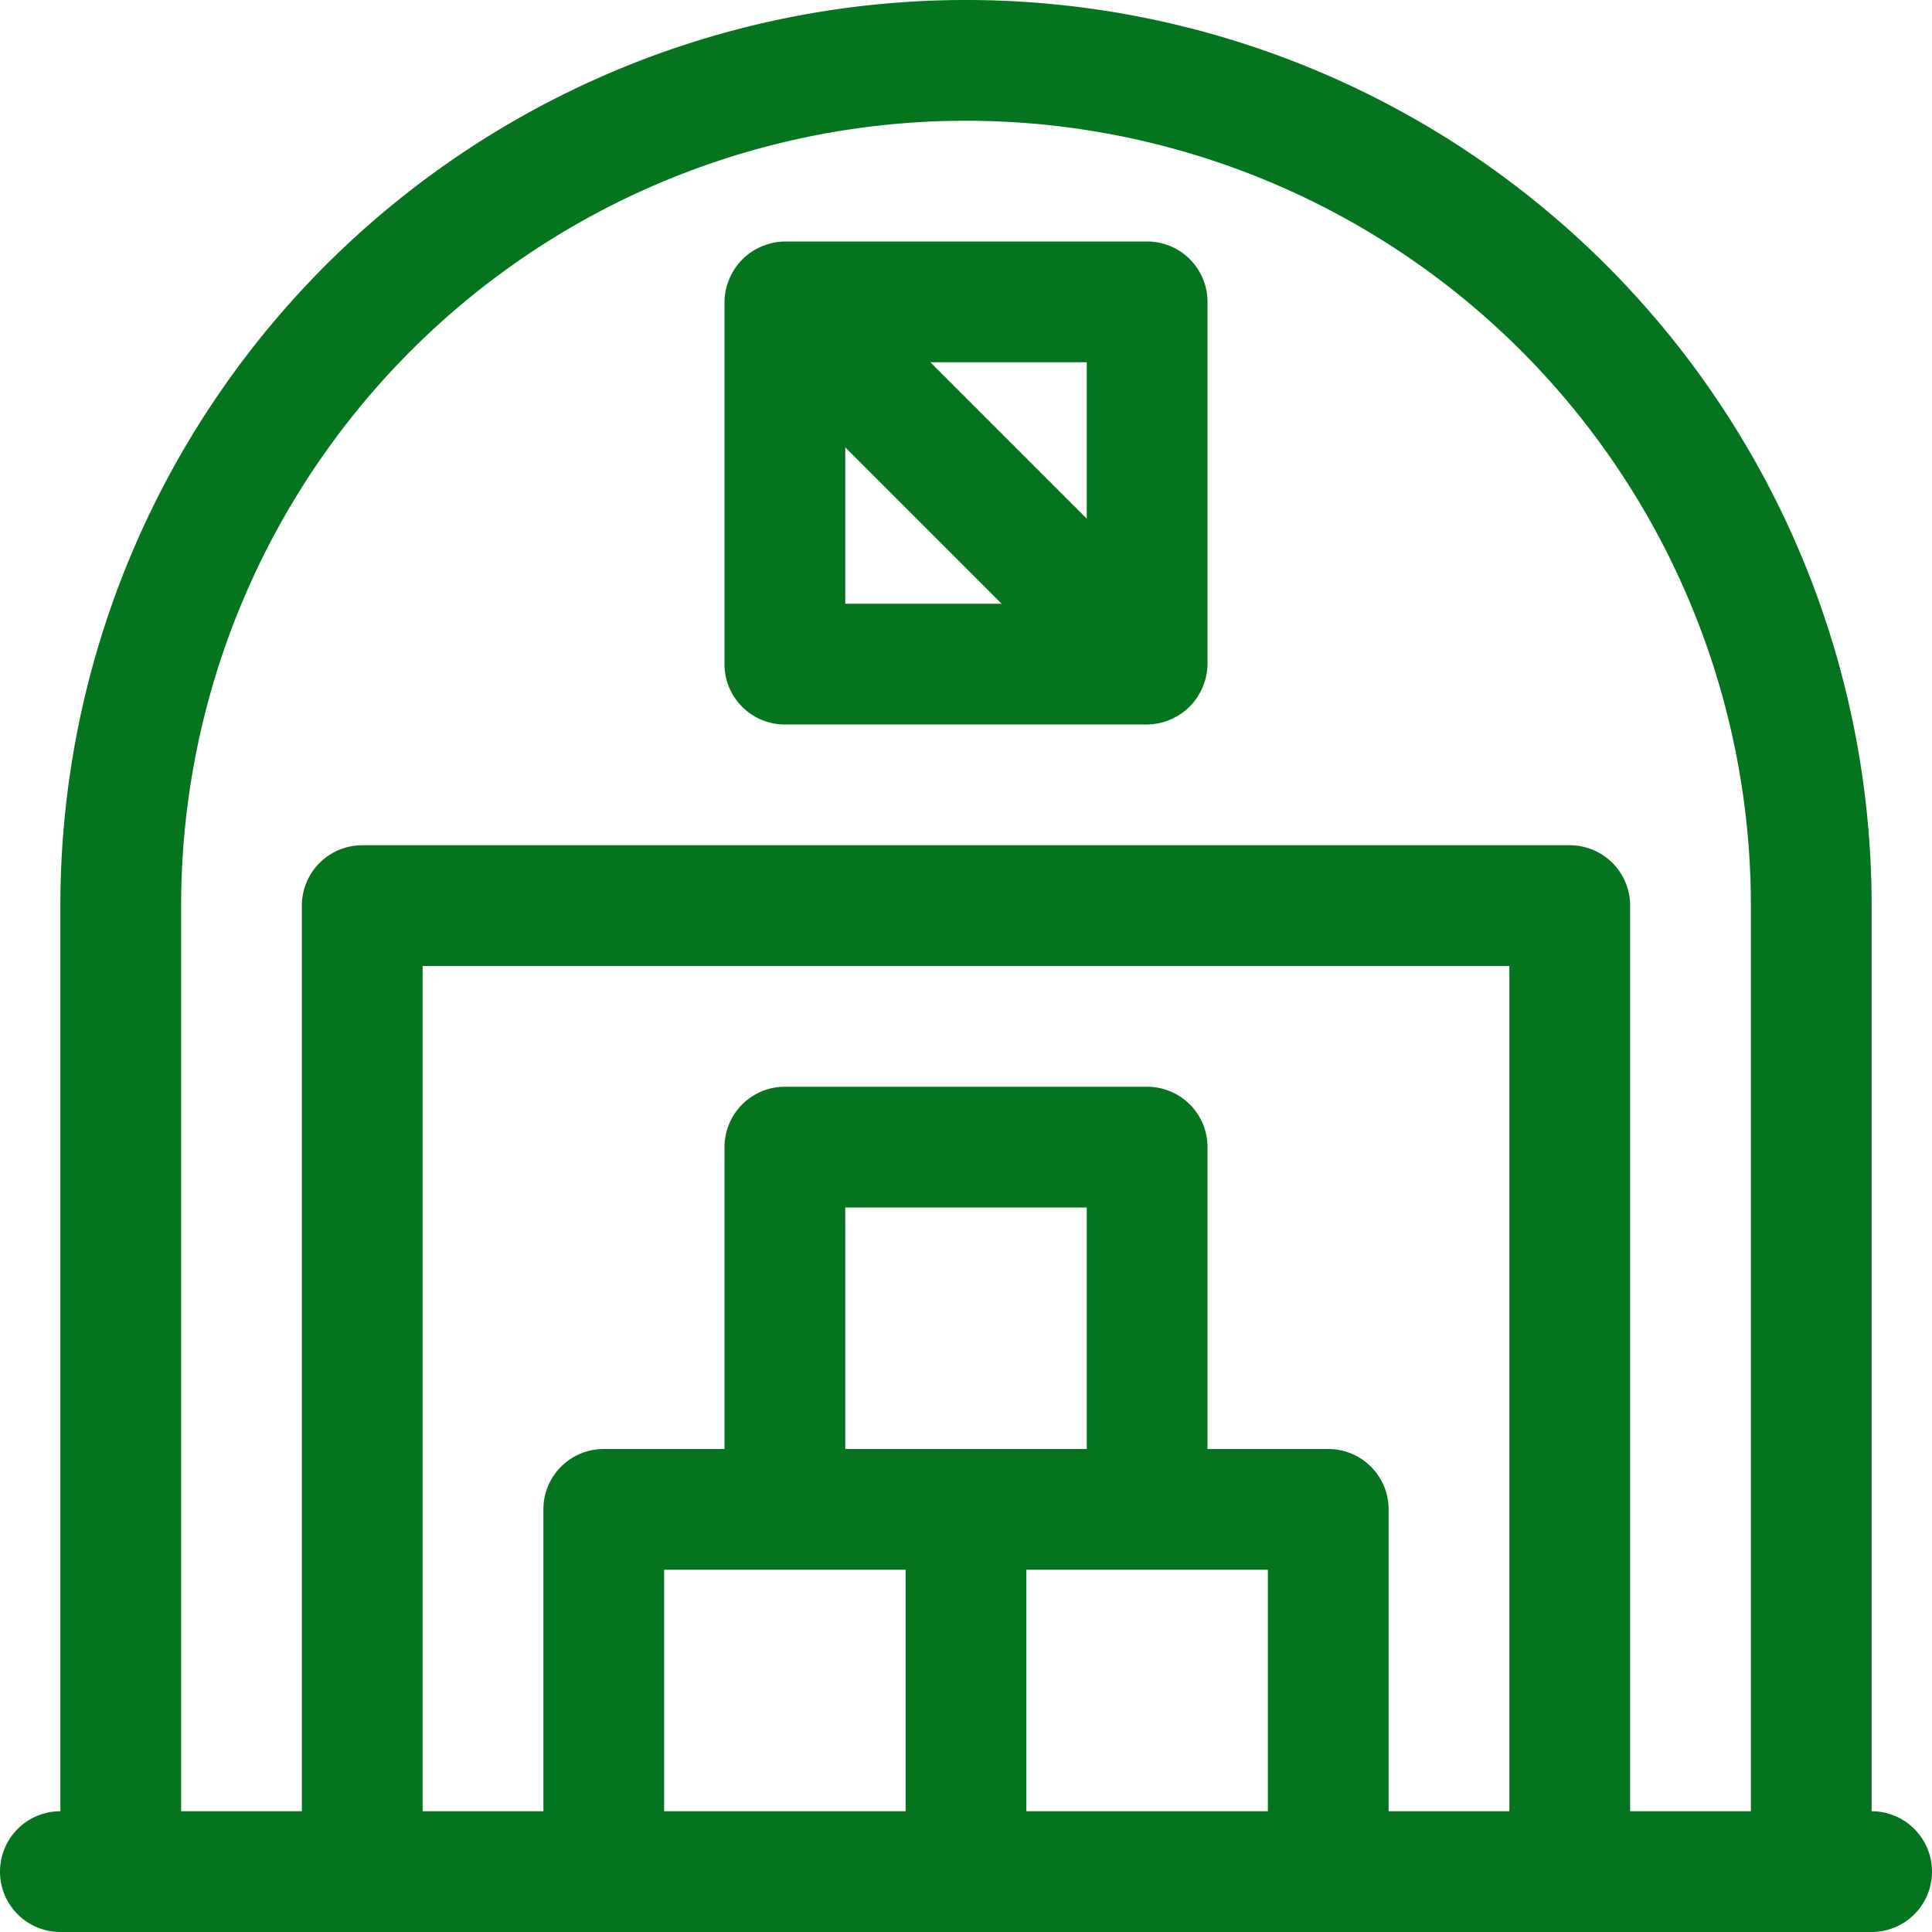 <svg viewBox="0 0 32 32" xmlns="http://www.w3.org/2000/svg" fill="#04751E"><g id="SVGRepo_bgCarrier" stroke-width="0"></g><g id="SVGRepo_tracerCarrier" stroke-linecap="round" stroke-linejoin="round"></g><g id="SVGRepo_iconCarrier"> <defs> <style>.cls-1{fill:#04751E;}.cls-2{fill:#04751E;}</style> </defs> <g data-name="23. Warehouse" id="_23._Warehouse"> <path class="cls-1" d="M31,30V15A15,15,0,0,0,1,15V30a1,1,0,0,0,0,2H31a1,1,0,0,0,0-2ZM18,24H14V20h4Zm-5,2h2v4H11V26Zm4,4V26h4v4Zm6,0V25a1,1,0,0,0-1-1H20V19a1,1,0,0,0-1-1H13a1,1,0,0,0-1,1v5H10a1,1,0,0,0-1,1v5H7V16H25V30Zm4,0V15a1,1,0,0,0-1-1H6a1,1,0,0,0-1,1V30H3V15a13,13,0,0,1,26,0V30Z"></path> <path class="cls-2" d="M20,5a1,1,0,0,0-1-1H13a1,1,0,0,0-.38.08,1,1,0,0,0-.54.54A1,1,0,0,0,12,5v6a1,1,0,0,0,1,1h6a1,1,0,0,0,.38-.08,1,1,0,0,0,.54-.54A1,1,0,0,0,20,11ZM18,8.59,15.41,6H18ZM14,7.41,16.59,10H14Z"></path> </g> </g></svg>

